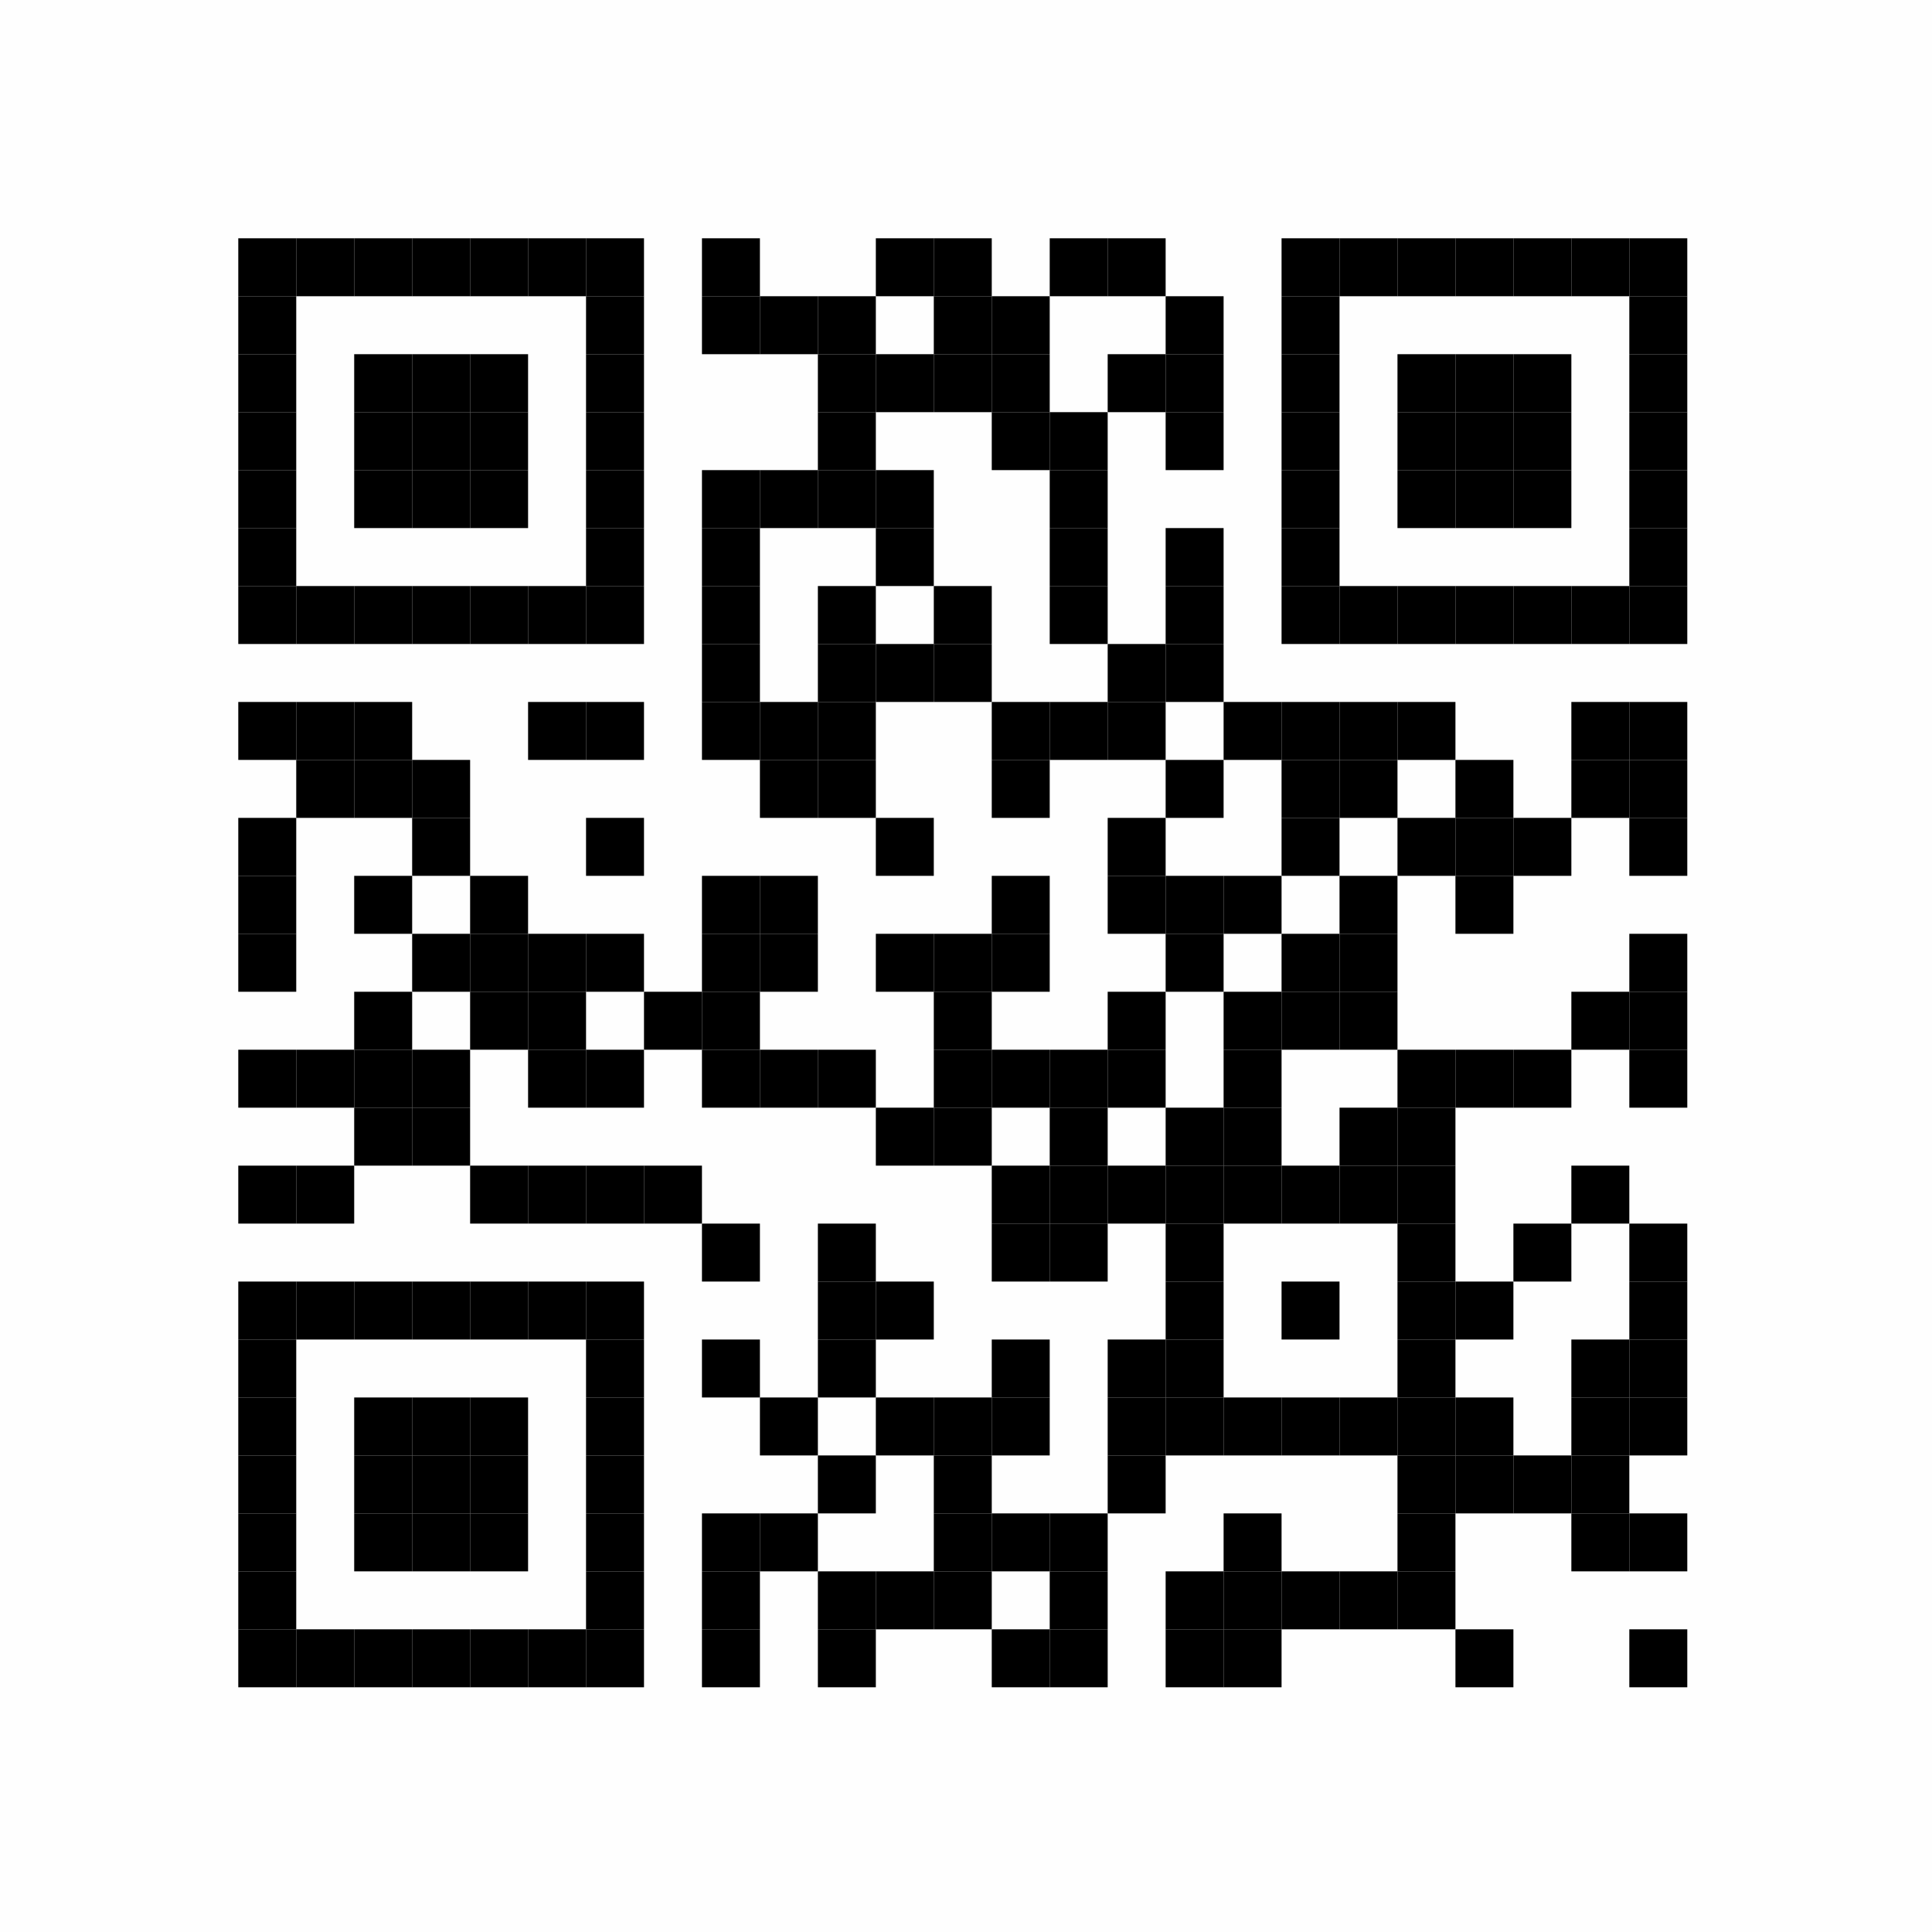 <?xml version="1.0" encoding="UTF-8"?>
<svg xmlns="http://www.w3.org/2000/svg" xmlns:xlink="http://www.w3.org/1999/xlink" version="1.1" width="300px" height="300px" viewBox="0 0 300 300"><defs><rect id="r0" width="9" height="9" fill="#000000"/></defs><rect x="0" y="0" width="300" height="300" fill="#fefefe"/><use x="37" y="37" xlink:href="#r0"/><use x="46" y="37" xlink:href="#r0"/><use x="55" y="37" xlink:href="#r0"/><use x="64" y="37" xlink:href="#r0"/><use x="73" y="37" xlink:href="#r0"/><use x="82" y="37" xlink:href="#r0"/><use x="91" y="37" xlink:href="#r0"/><use x="109" y="37" xlink:href="#r0"/><use x="136" y="37" xlink:href="#r0"/><use x="145" y="37" xlink:href="#r0"/><use x="163" y="37" xlink:href="#r0"/><use x="172" y="37" xlink:href="#r0"/><use x="199" y="37" xlink:href="#r0"/><use x="208" y="37" xlink:href="#r0"/><use x="217" y="37" xlink:href="#r0"/><use x="226" y="37" xlink:href="#r0"/><use x="235" y="37" xlink:href="#r0"/><use x="244" y="37" xlink:href="#r0"/><use x="253" y="37" xlink:href="#r0"/><use x="37" y="46" xlink:href="#r0"/><use x="91" y="46" xlink:href="#r0"/><use x="109" y="46" xlink:href="#r0"/><use x="118" y="46" xlink:href="#r0"/><use x="127" y="46" xlink:href="#r0"/><use x="145" y="46" xlink:href="#r0"/><use x="154" y="46" xlink:href="#r0"/><use x="181" y="46" xlink:href="#r0"/><use x="199" y="46" xlink:href="#r0"/><use x="253" y="46" xlink:href="#r0"/><use x="37" y="55" xlink:href="#r0"/><use x="55" y="55" xlink:href="#r0"/><use x="64" y="55" xlink:href="#r0"/><use x="73" y="55" xlink:href="#r0"/><use x="91" y="55" xlink:href="#r0"/><use x="127" y="55" xlink:href="#r0"/><use x="136" y="55" xlink:href="#r0"/><use x="145" y="55" xlink:href="#r0"/><use x="154" y="55" xlink:href="#r0"/><use x="172" y="55" xlink:href="#r0"/><use x="181" y="55" xlink:href="#r0"/><use x="199" y="55" xlink:href="#r0"/><use x="217" y="55" xlink:href="#r0"/><use x="226" y="55" xlink:href="#r0"/><use x="235" y="55" xlink:href="#r0"/><use x="253" y="55" xlink:href="#r0"/><use x="37" y="64" xlink:href="#r0"/><use x="55" y="64" xlink:href="#r0"/><use x="64" y="64" xlink:href="#r0"/><use x="73" y="64" xlink:href="#r0"/><use x="91" y="64" xlink:href="#r0"/><use x="127" y="64" xlink:href="#r0"/><use x="154" y="64" xlink:href="#r0"/><use x="163" y="64" xlink:href="#r0"/><use x="181" y="64" xlink:href="#r0"/><use x="199" y="64" xlink:href="#r0"/><use x="217" y="64" xlink:href="#r0"/><use x="226" y="64" xlink:href="#r0"/><use x="235" y="64" xlink:href="#r0"/><use x="253" y="64" xlink:href="#r0"/><use x="37" y="73" xlink:href="#r0"/><use x="55" y="73" xlink:href="#r0"/><use x="64" y="73" xlink:href="#r0"/><use x="73" y="73" xlink:href="#r0"/><use x="91" y="73" xlink:href="#r0"/><use x="109" y="73" xlink:href="#r0"/><use x="118" y="73" xlink:href="#r0"/><use x="127" y="73" xlink:href="#r0"/><use x="136" y="73" xlink:href="#r0"/><use x="163" y="73" xlink:href="#r0"/><use x="199" y="73" xlink:href="#r0"/><use x="217" y="73" xlink:href="#r0"/><use x="226" y="73" xlink:href="#r0"/><use x="235" y="73" xlink:href="#r0"/><use x="253" y="73" xlink:href="#r0"/><use x="37" y="82" xlink:href="#r0"/><use x="91" y="82" xlink:href="#r0"/><use x="109" y="82" xlink:href="#r0"/><use x="136" y="82" xlink:href="#r0"/><use x="163" y="82" xlink:href="#r0"/><use x="181" y="82" xlink:href="#r0"/><use x="199" y="82" xlink:href="#r0"/><use x="253" y="82" xlink:href="#r0"/><use x="37" y="91" xlink:href="#r0"/><use x="46" y="91" xlink:href="#r0"/><use x="55" y="91" xlink:href="#r0"/><use x="64" y="91" xlink:href="#r0"/><use x="73" y="91" xlink:href="#r0"/><use x="82" y="91" xlink:href="#r0"/><use x="91" y="91" xlink:href="#r0"/><use x="109" y="91" xlink:href="#r0"/><use x="127" y="91" xlink:href="#r0"/><use x="145" y="91" xlink:href="#r0"/><use x="163" y="91" xlink:href="#r0"/><use x="181" y="91" xlink:href="#r0"/><use x="199" y="91" xlink:href="#r0"/><use x="208" y="91" xlink:href="#r0"/><use x="217" y="91" xlink:href="#r0"/><use x="226" y="91" xlink:href="#r0"/><use x="235" y="91" xlink:href="#r0"/><use x="244" y="91" xlink:href="#r0"/><use x="253" y="91" xlink:href="#r0"/><use x="109" y="100" xlink:href="#r0"/><use x="127" y="100" xlink:href="#r0"/><use x="136" y="100" xlink:href="#r0"/><use x="145" y="100" xlink:href="#r0"/><use x="172" y="100" xlink:href="#r0"/><use x="181" y="100" xlink:href="#r0"/><use x="37" y="109" xlink:href="#r0"/><use x="46" y="109" xlink:href="#r0"/><use x="55" y="109" xlink:href="#r0"/><use x="82" y="109" xlink:href="#r0"/><use x="91" y="109" xlink:href="#r0"/><use x="109" y="109" xlink:href="#r0"/><use x="118" y="109" xlink:href="#r0"/><use x="127" y="109" xlink:href="#r0"/><use x="154" y="109" xlink:href="#r0"/><use x="163" y="109" xlink:href="#r0"/><use x="172" y="109" xlink:href="#r0"/><use x="190" y="109" xlink:href="#r0"/><use x="199" y="109" xlink:href="#r0"/><use x="208" y="109" xlink:href="#r0"/><use x="217" y="109" xlink:href="#r0"/><use x="244" y="109" xlink:href="#r0"/><use x="253" y="109" xlink:href="#r0"/><use x="46" y="118" xlink:href="#r0"/><use x="55" y="118" xlink:href="#r0"/><use x="64" y="118" xlink:href="#r0"/><use x="118" y="118" xlink:href="#r0"/><use x="127" y="118" xlink:href="#r0"/><use x="154" y="118" xlink:href="#r0"/><use x="181" y="118" xlink:href="#r0"/><use x="199" y="118" xlink:href="#r0"/><use x="208" y="118" xlink:href="#r0"/><use x="226" y="118" xlink:href="#r0"/><use x="244" y="118" xlink:href="#r0"/><use x="253" y="118" xlink:href="#r0"/><use x="37" y="127" xlink:href="#r0"/><use x="64" y="127" xlink:href="#r0"/><use x="91" y="127" xlink:href="#r0"/><use x="136" y="127" xlink:href="#r0"/><use x="172" y="127" xlink:href="#r0"/><use x="199" y="127" xlink:href="#r0"/><use x="217" y="127" xlink:href="#r0"/><use x="226" y="127" xlink:href="#r0"/><use x="235" y="127" xlink:href="#r0"/><use x="253" y="127" xlink:href="#r0"/><use x="37" y="136" xlink:href="#r0"/><use x="55" y="136" xlink:href="#r0"/><use x="73" y="136" xlink:href="#r0"/><use x="109" y="136" xlink:href="#r0"/><use x="118" y="136" xlink:href="#r0"/><use x="154" y="136" xlink:href="#r0"/><use x="172" y="136" xlink:href="#r0"/><use x="181" y="136" xlink:href="#r0"/><use x="190" y="136" xlink:href="#r0"/><use x="208" y="136" xlink:href="#r0"/><use x="226" y="136" xlink:href="#r0"/><use x="37" y="145" xlink:href="#r0"/><use x="64" y="145" xlink:href="#r0"/><use x="73" y="145" xlink:href="#r0"/><use x="82" y="145" xlink:href="#r0"/><use x="91" y="145" xlink:href="#r0"/><use x="109" y="145" xlink:href="#r0"/><use x="118" y="145" xlink:href="#r0"/><use x="136" y="145" xlink:href="#r0"/><use x="145" y="145" xlink:href="#r0"/><use x="154" y="145" xlink:href="#r0"/><use x="181" y="145" xlink:href="#r0"/><use x="199" y="145" xlink:href="#r0"/><use x="208" y="145" xlink:href="#r0"/><use x="253" y="145" xlink:href="#r0"/><use x="55" y="154" xlink:href="#r0"/><use x="73" y="154" xlink:href="#r0"/><use x="82" y="154" xlink:href="#r0"/><use x="100" y="154" xlink:href="#r0"/><use x="109" y="154" xlink:href="#r0"/><use x="145" y="154" xlink:href="#r0"/><use x="172" y="154" xlink:href="#r0"/><use x="190" y="154" xlink:href="#r0"/><use x="199" y="154" xlink:href="#r0"/><use x="208" y="154" xlink:href="#r0"/><use x="244" y="154" xlink:href="#r0"/><use x="253" y="154" xlink:href="#r0"/><use x="37" y="163" xlink:href="#r0"/><use x="46" y="163" xlink:href="#r0"/><use x="55" y="163" xlink:href="#r0"/><use x="64" y="163" xlink:href="#r0"/><use x="82" y="163" xlink:href="#r0"/><use x="91" y="163" xlink:href="#r0"/><use x="109" y="163" xlink:href="#r0"/><use x="118" y="163" xlink:href="#r0"/><use x="127" y="163" xlink:href="#r0"/><use x="145" y="163" xlink:href="#r0"/><use x="154" y="163" xlink:href="#r0"/><use x="163" y="163" xlink:href="#r0"/><use x="172" y="163" xlink:href="#r0"/><use x="190" y="163" xlink:href="#r0"/><use x="217" y="163" xlink:href="#r0"/><use x="226" y="163" xlink:href="#r0"/><use x="235" y="163" xlink:href="#r0"/><use x="253" y="163" xlink:href="#r0"/><use x="55" y="172" xlink:href="#r0"/><use x="64" y="172" xlink:href="#r0"/><use x="136" y="172" xlink:href="#r0"/><use x="145" y="172" xlink:href="#r0"/><use x="163" y="172" xlink:href="#r0"/><use x="181" y="172" xlink:href="#r0"/><use x="190" y="172" xlink:href="#r0"/><use x="208" y="172" xlink:href="#r0"/><use x="217" y="172" xlink:href="#r0"/><use x="37" y="181" xlink:href="#r0"/><use x="46" y="181" xlink:href="#r0"/><use x="73" y="181" xlink:href="#r0"/><use x="82" y="181" xlink:href="#r0"/><use x="91" y="181" xlink:href="#r0"/><use x="100" y="181" xlink:href="#r0"/><use x="154" y="181" xlink:href="#r0"/><use x="163" y="181" xlink:href="#r0"/><use x="172" y="181" xlink:href="#r0"/><use x="181" y="181" xlink:href="#r0"/><use x="190" y="181" xlink:href="#r0"/><use x="199" y="181" xlink:href="#r0"/><use x="208" y="181" xlink:href="#r0"/><use x="217" y="181" xlink:href="#r0"/><use x="244" y="181" xlink:href="#r0"/><use x="109" y="190" xlink:href="#r0"/><use x="127" y="190" xlink:href="#r0"/><use x="154" y="190" xlink:href="#r0"/><use x="163" y="190" xlink:href="#r0"/><use x="181" y="190" xlink:href="#r0"/><use x="217" y="190" xlink:href="#r0"/><use x="235" y="190" xlink:href="#r0"/><use x="253" y="190" xlink:href="#r0"/><use x="37" y="199" xlink:href="#r0"/><use x="46" y="199" xlink:href="#r0"/><use x="55" y="199" xlink:href="#r0"/><use x="64" y="199" xlink:href="#r0"/><use x="73" y="199" xlink:href="#r0"/><use x="82" y="199" xlink:href="#r0"/><use x="91" y="199" xlink:href="#r0"/><use x="127" y="199" xlink:href="#r0"/><use x="136" y="199" xlink:href="#r0"/><use x="181" y="199" xlink:href="#r0"/><use x="199" y="199" xlink:href="#r0"/><use x="217" y="199" xlink:href="#r0"/><use x="226" y="199" xlink:href="#r0"/><use x="253" y="199" xlink:href="#r0"/><use x="37" y="208" xlink:href="#r0"/><use x="91" y="208" xlink:href="#r0"/><use x="109" y="208" xlink:href="#r0"/><use x="127" y="208" xlink:href="#r0"/><use x="154" y="208" xlink:href="#r0"/><use x="172" y="208" xlink:href="#r0"/><use x="181" y="208" xlink:href="#r0"/><use x="217" y="208" xlink:href="#r0"/><use x="244" y="208" xlink:href="#r0"/><use x="253" y="208" xlink:href="#r0"/><use x="37" y="217" xlink:href="#r0"/><use x="55" y="217" xlink:href="#r0"/><use x="64" y="217" xlink:href="#r0"/><use x="73" y="217" xlink:href="#r0"/><use x="91" y="217" xlink:href="#r0"/><use x="118" y="217" xlink:href="#r0"/><use x="136" y="217" xlink:href="#r0"/><use x="145" y="217" xlink:href="#r0"/><use x="154" y="217" xlink:href="#r0"/><use x="172" y="217" xlink:href="#r0"/><use x="181" y="217" xlink:href="#r0"/><use x="190" y="217" xlink:href="#r0"/><use x="199" y="217" xlink:href="#r0"/><use x="208" y="217" xlink:href="#r0"/><use x="217" y="217" xlink:href="#r0"/><use x="226" y="217" xlink:href="#r0"/><use x="244" y="217" xlink:href="#r0"/><use x="253" y="217" xlink:href="#r0"/><use x="37" y="226" xlink:href="#r0"/><use x="55" y="226" xlink:href="#r0"/><use x="64" y="226" xlink:href="#r0"/><use x="73" y="226" xlink:href="#r0"/><use x="91" y="226" xlink:href="#r0"/><use x="127" y="226" xlink:href="#r0"/><use x="145" y="226" xlink:href="#r0"/><use x="172" y="226" xlink:href="#r0"/><use x="217" y="226" xlink:href="#r0"/><use x="226" y="226" xlink:href="#r0"/><use x="235" y="226" xlink:href="#r0"/><use x="244" y="226" xlink:href="#r0"/><use x="37" y="235" xlink:href="#r0"/><use x="55" y="235" xlink:href="#r0"/><use x="64" y="235" xlink:href="#r0"/><use x="73" y="235" xlink:href="#r0"/><use x="91" y="235" xlink:href="#r0"/><use x="109" y="235" xlink:href="#r0"/><use x="118" y="235" xlink:href="#r0"/><use x="145" y="235" xlink:href="#r0"/><use x="154" y="235" xlink:href="#r0"/><use x="163" y="235" xlink:href="#r0"/><use x="190" y="235" xlink:href="#r0"/><use x="217" y="235" xlink:href="#r0"/><use x="244" y="235" xlink:href="#r0"/><use x="253" y="235" xlink:href="#r0"/><use x="37" y="244" xlink:href="#r0"/><use x="91" y="244" xlink:href="#r0"/><use x="109" y="244" xlink:href="#r0"/><use x="127" y="244" xlink:href="#r0"/><use x="136" y="244" xlink:href="#r0"/><use x="145" y="244" xlink:href="#r0"/><use x="163" y="244" xlink:href="#r0"/><use x="181" y="244" xlink:href="#r0"/><use x="190" y="244" xlink:href="#r0"/><use x="199" y="244" xlink:href="#r0"/><use x="208" y="244" xlink:href="#r0"/><use x="217" y="244" xlink:href="#r0"/><use x="37" y="253" xlink:href="#r0"/><use x="46" y="253" xlink:href="#r0"/><use x="55" y="253" xlink:href="#r0"/><use x="64" y="253" xlink:href="#r0"/><use x="73" y="253" xlink:href="#r0"/><use x="82" y="253" xlink:href="#r0"/><use x="91" y="253" xlink:href="#r0"/><use x="109" y="253" xlink:href="#r0"/><use x="127" y="253" xlink:href="#r0"/><use x="154" y="253" xlink:href="#r0"/><use x="163" y="253" xlink:href="#r0"/><use x="181" y="253" xlink:href="#r0"/><use x="190" y="253" xlink:href="#r0"/><use x="226" y="253" xlink:href="#r0"/><use x="253" y="253" xlink:href="#r0"/></svg>
